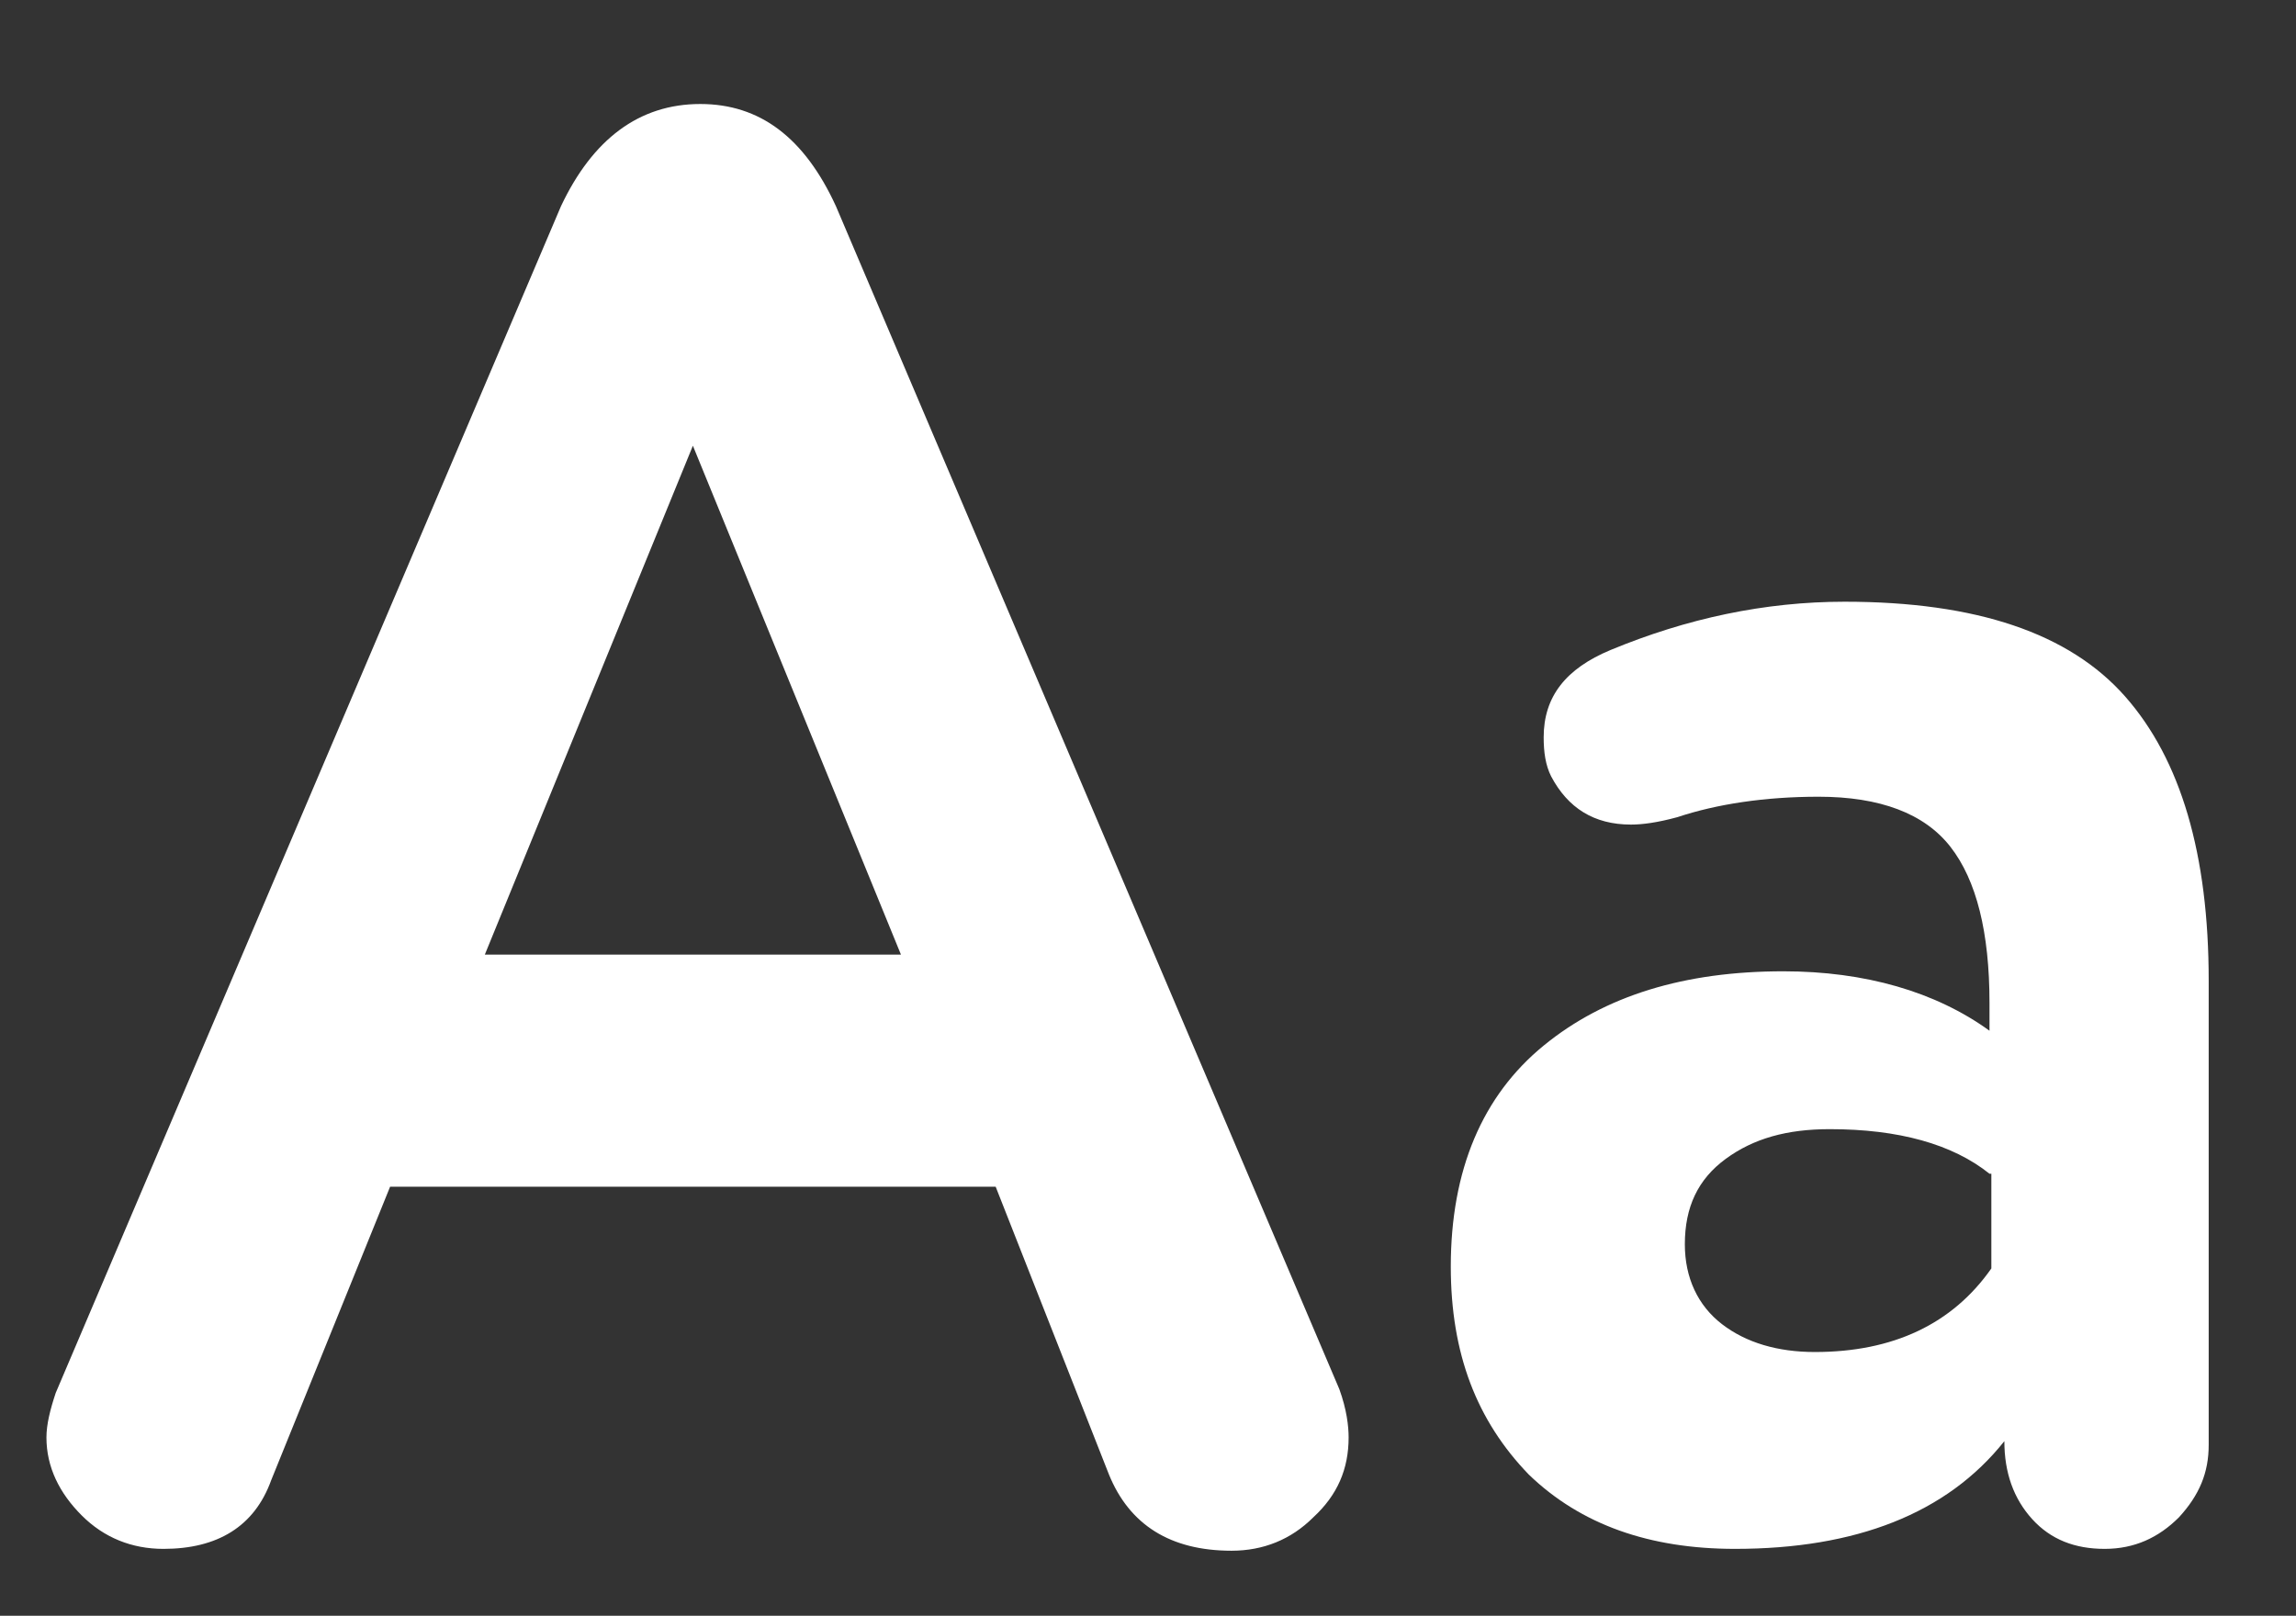 <?xml version="1.0" encoding="UTF-8"?> <!-- Generator: Adobe Illustrator 23.1.0, SVG Export Plug-In . SVG Version: 6.00 Build 0) --> <svg xmlns="http://www.w3.org/2000/svg" xmlns:xlink="http://www.w3.org/1999/xlink" id="Слой_1" x="0px" y="0px" viewBox="0 0 123.6 87" style="enable-background:new 0 0 123.6 87;" xml:space="preserve"><rect x="0" y="0" width="123.6" height="87" fill="#333333" stroke="none"/> <style type="text/css"> .st0{enable-background:new ;} .st1{fill:#FFFFFF;} </style> <g class="st0"> <path class="st1" d="M53.6,63.9H21l-6.4,15.8c-0.9,2.5-2.9,3.7-5.8,3.7c-1.7,0-3.2-0.6-4.4-1.8S2.5,79,2.5,77.4 c0-0.7,0.2-1.5,0.5-2.4l27.2-63.9c1.7-3.6,4.2-5.5,7.5-5.5c3.2,0,5.6,1.8,7.3,5.5l27.1,63.7c0.4,1.1,0.5,2,0.5,2.6 c0,1.7-0.6,3.1-1.9,4.3c-1.2,1.2-2.7,1.8-4.4,1.8c-3.3,0-5.5-1.4-6.6-4.1L53.6,63.9z M37.3,24L26.1,51.4h22.4L37.3,24z"></path> <path class="st1" d="M78.1,68.2c0-5.2,1.7-9.2,5-11.9c3.3-2.7,7.6-4,12.9-4c4.4,0,8.2,1.1,11.1,3.2v-1.5c0-3.8-0.7-6.6-2.1-8.4 c-1.4-1.8-3.8-2.7-7.1-2.7c-2.9,0-5.5,0.4-7.6,1.1c-1.1,0.3-1.9,0.4-2.5,0.4c-2,0-3.4-0.9-4.3-2.6c-0.3-0.6-0.4-1.3-0.4-2.1 c0-2.2,1.2-3.7,3.6-4.7c4.1-1.7,8.3-2.6,12.6-2.6c7.1,0,12.1,1.7,15.1,5.1c3,3.4,4.5,8.5,4.5,15.3v25c0,1.5-0.5,2.7-1.6,3.9 c-1.1,1.1-2.4,1.7-4,1.7c-1.6,0-2.9-0.5-3.9-1.6c-1-1.1-1.5-2.5-1.5-4.2c-3.1,3.9-8,5.8-14.5,5.8c-4.6,0-8.3-1.3-11.1-4 C79.5,76.5,78.1,72.9,78.1,68.2z M107.1,63.2c-2-1.6-4.9-2.4-8.6-2.4c-2.3,0-4.1,0.5-5.6,1.6c-1.5,1.1-2.2,2.6-2.2,4.6 c0,1.8,0.7,3.3,2,4.3c1.3,1,3,1.5,5,1.5c4.2,0,7.4-1.5,9.5-4.5V63.2z"></path> </g> </svg> 